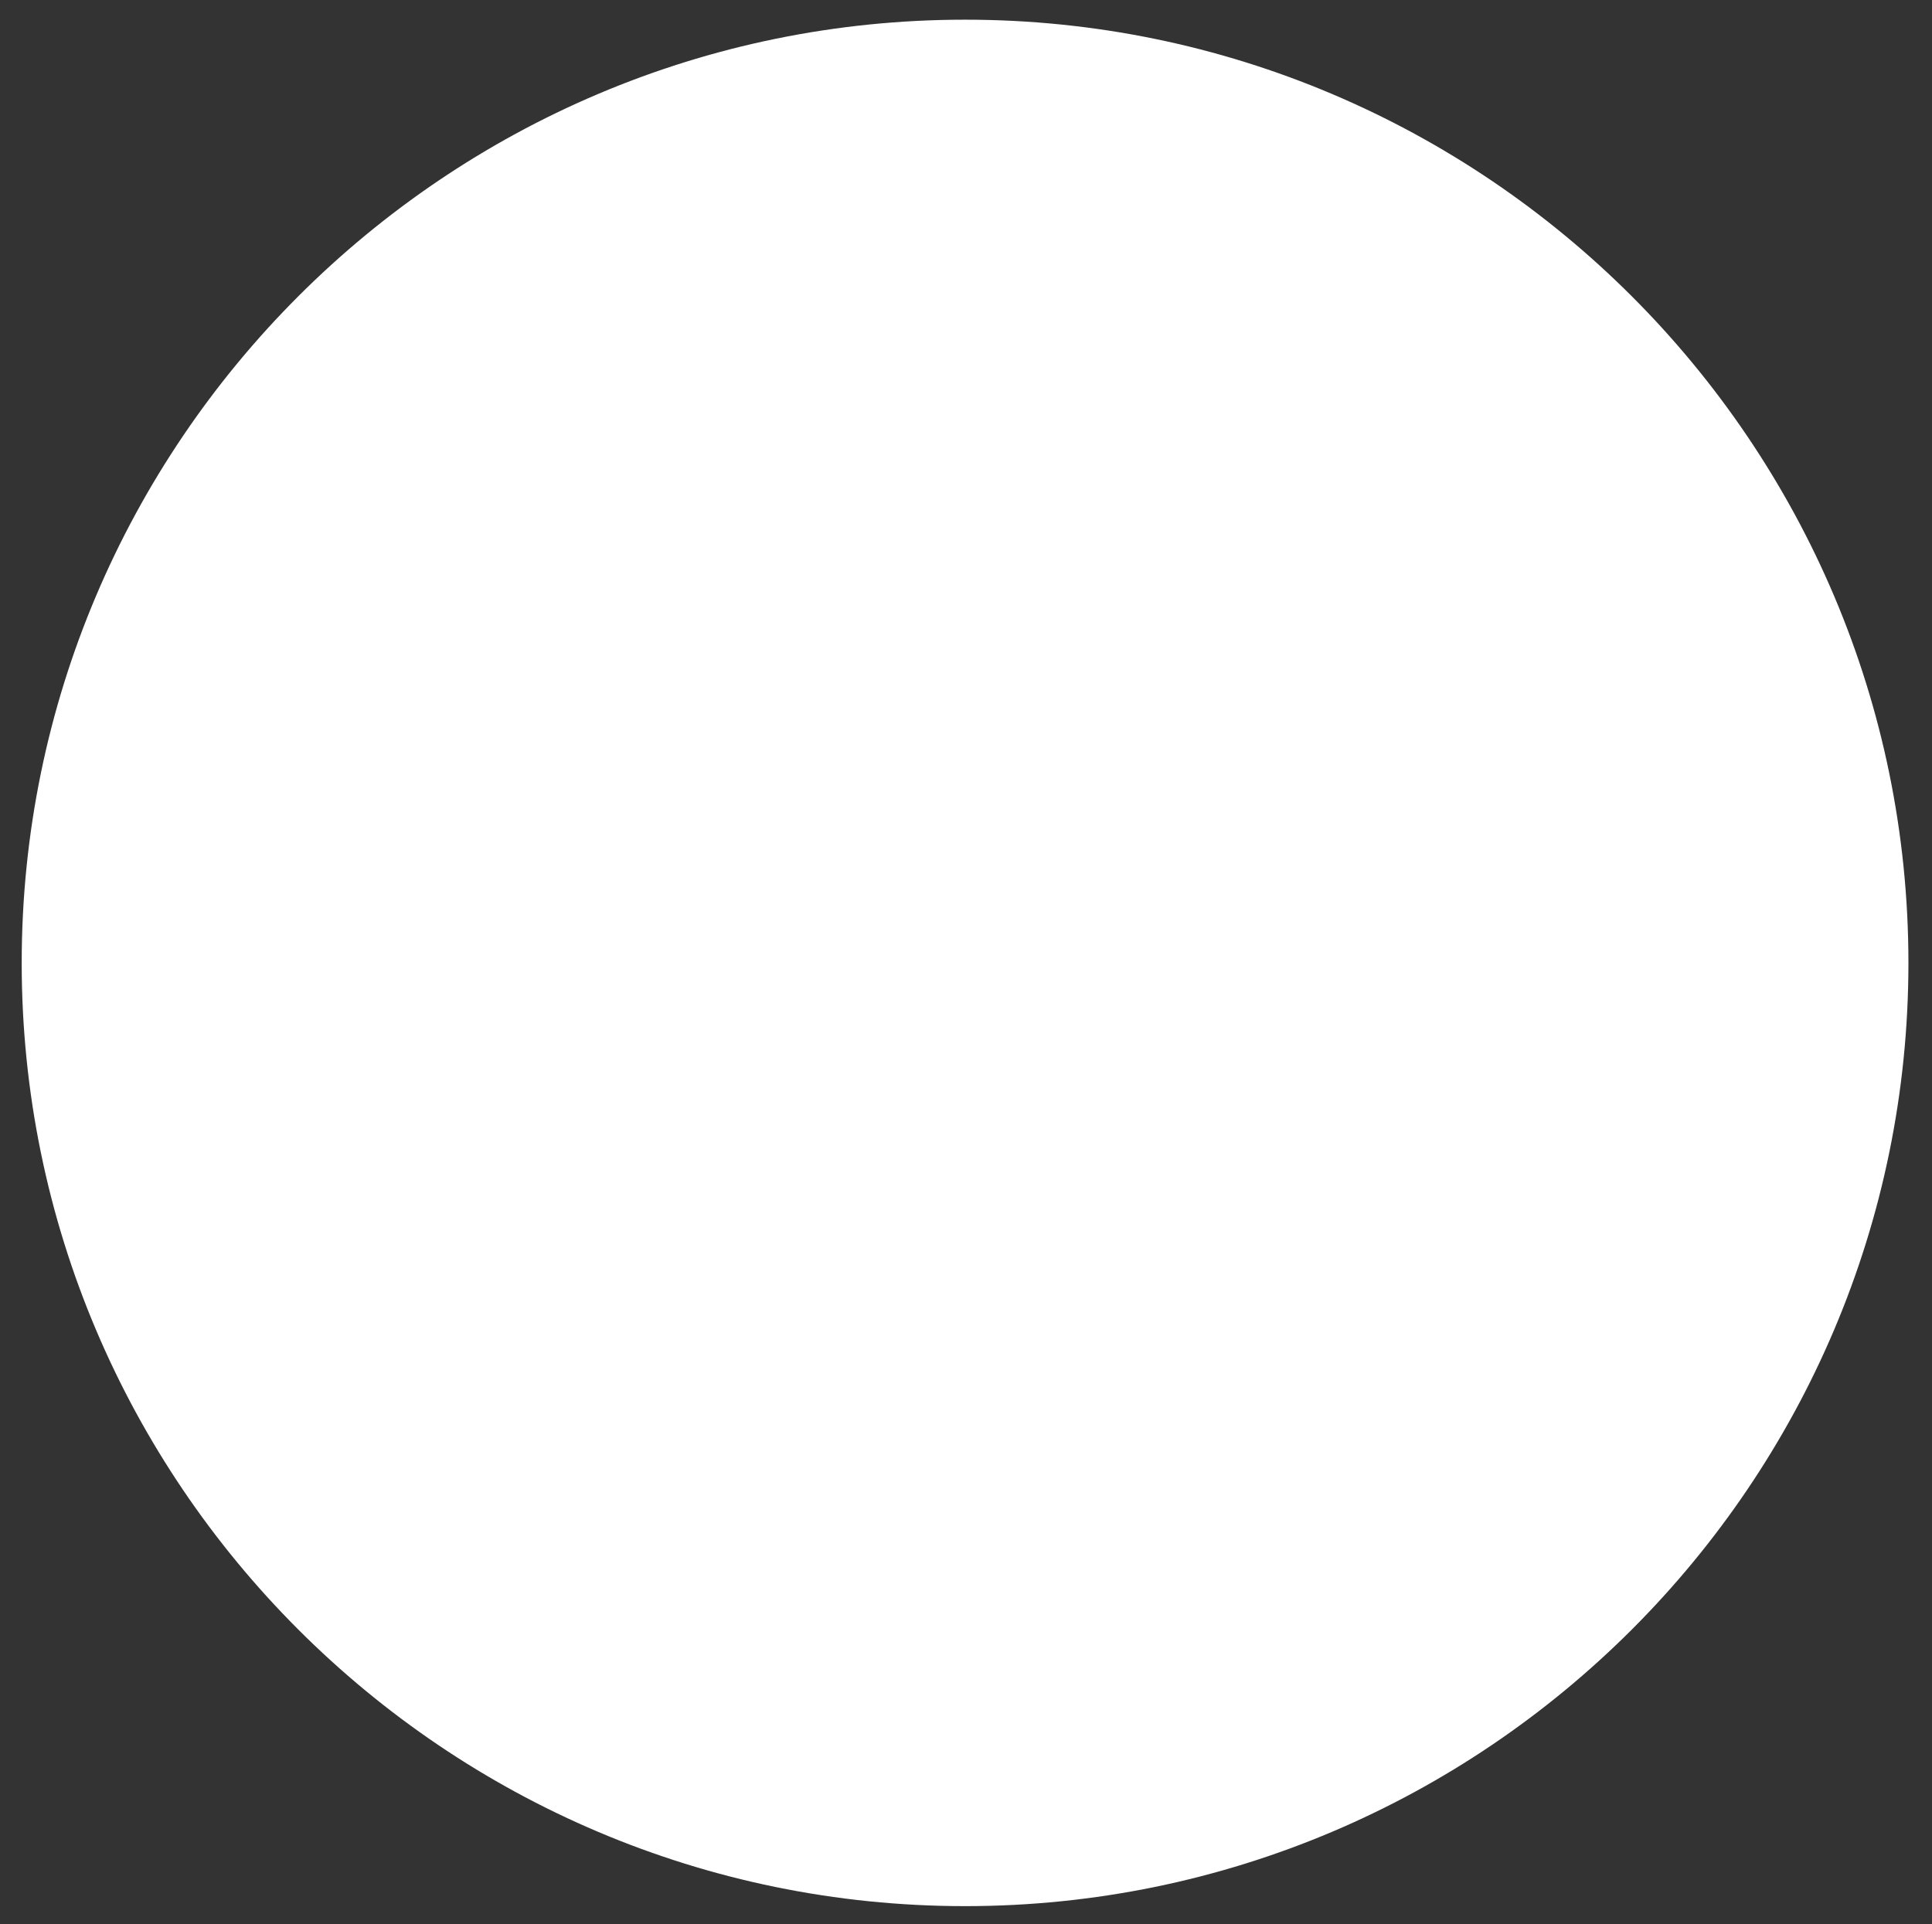 <?xml version="1.0" encoding="utf-8" standalone="no"?><!-- Generator: Adobe Illustrator 16.0.0, SVG Export Plug-In . SVG Version: 6.00 Build 0)  --><svg xmlns="http://www.w3.org/2000/svg" xmlns:xlink="http://www.w3.org/1999/xlink" enable-background="new 0 0 512 510" fill="#000000" height="510px" id="Layer_1" version="1.1" viewBox="0 0 512 510" width="512px" x="0px" xml:space="preserve" y="0px">
<rect x="0" y="0" width="512" height="510" fill="#333333" stroke="none"/>
<g id="P">
	<circle cx="255.751" cy="255.221" fill="#ffffff" r="245.443"/>
</g>
<g id="change1_1_">
	<path d="M255.751,505.217c-137.852,0-250-112.146-250-249.996c0-137.852,112.149-250.003,250-250.003   c137.853,0,250,112.152,250,250.003C505.751,393.07,393.604,505.217,255.751,505.217z M255.751,14.333   c-132.824,0-240.885,108.062-240.885,240.888c0,132.825,108.061,240.884,240.885,240.884   c132.823,0,240.887-108.061,240.887-240.884C496.638,122.395,388.574,14.333,255.751,14.333z" fill="#ffffff"/>
</g>
</svg>